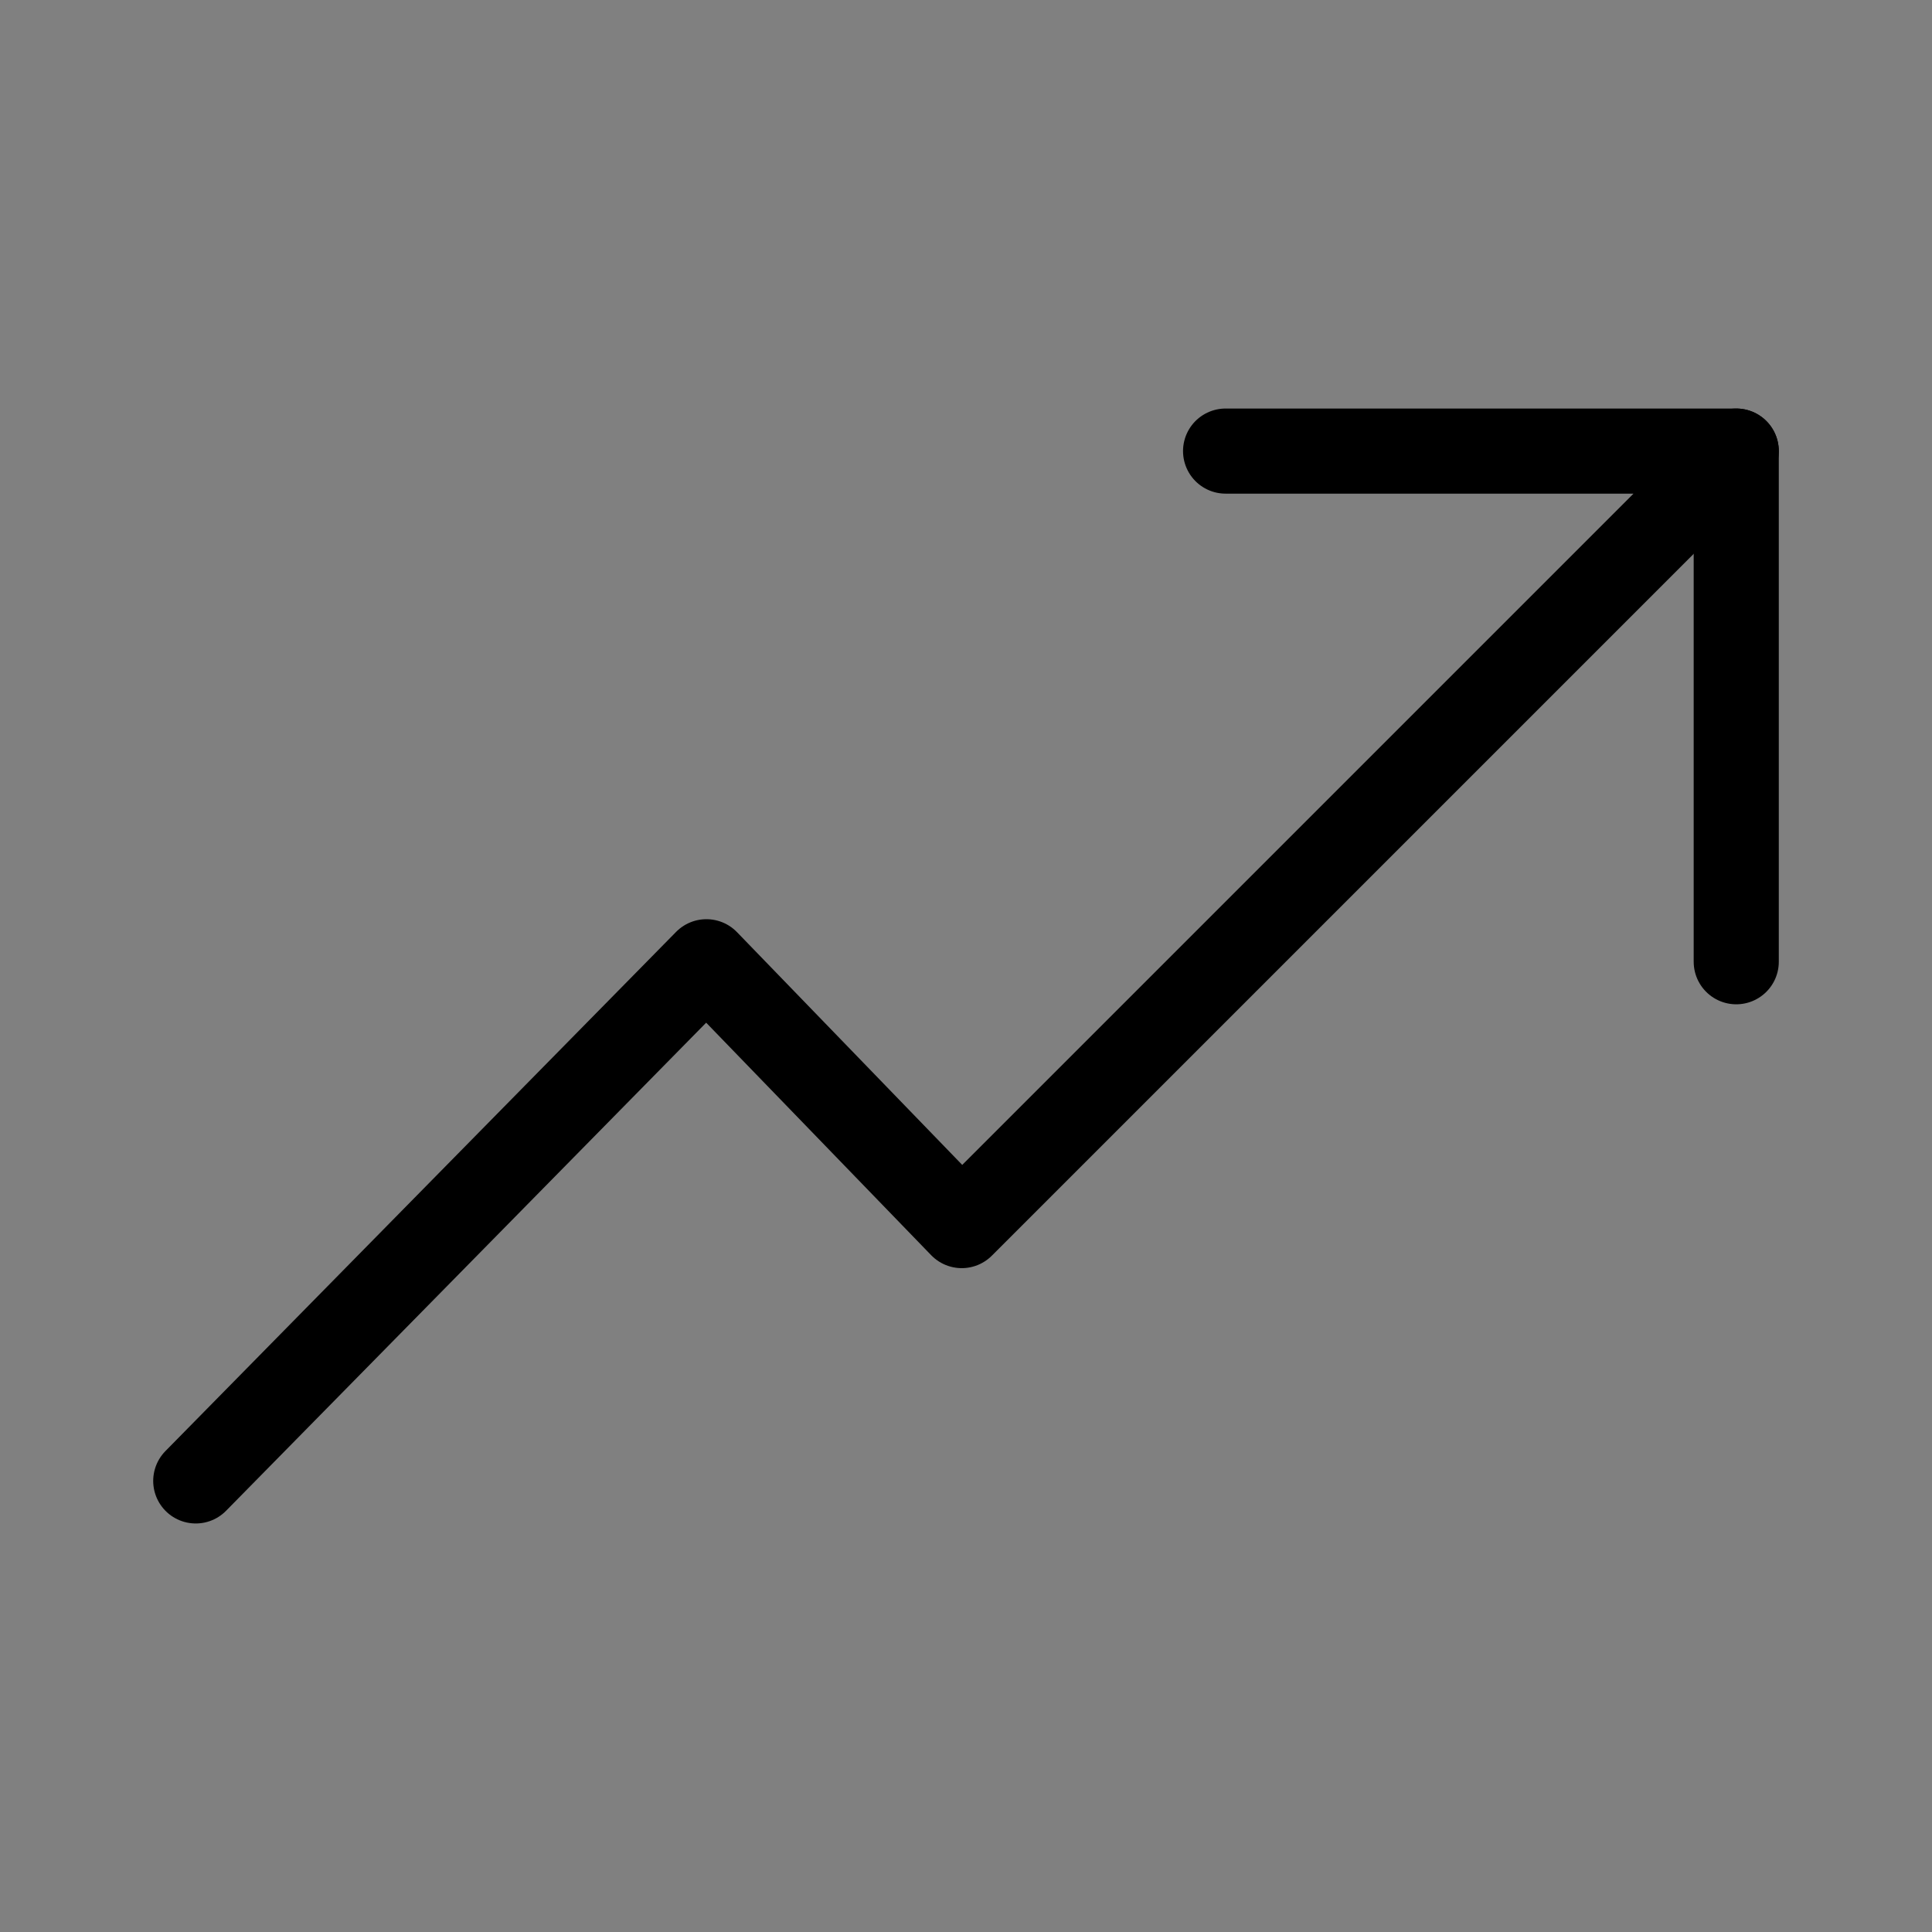 <svg enable-background="new 0 0 22.7 22.7" viewBox="0 0 22.7 22.7" xmlns="http://www.w3.org/2000/svg"><rect x="0" y="0" width="22.7" height="22.7" fill="#808080" stroke="none"/><path d="m-92.8 251.1c0 5-4 9.1-9.1 9.1s-9.1-4-9.1-9.1 4-9.1 9.1-9.1 9.1 4.1 9.1 9.1z" fill="#fff"/><g fill="none" stroke="#000" stroke-linecap="round" stroke-linejoin="round" stroke-miterlimit="10"><path d="m2.3 17.4 6-6.1 3 3.1 9.1-9.1h-6"/><path d="m20.4 11.3v-6"/></g></svg>
